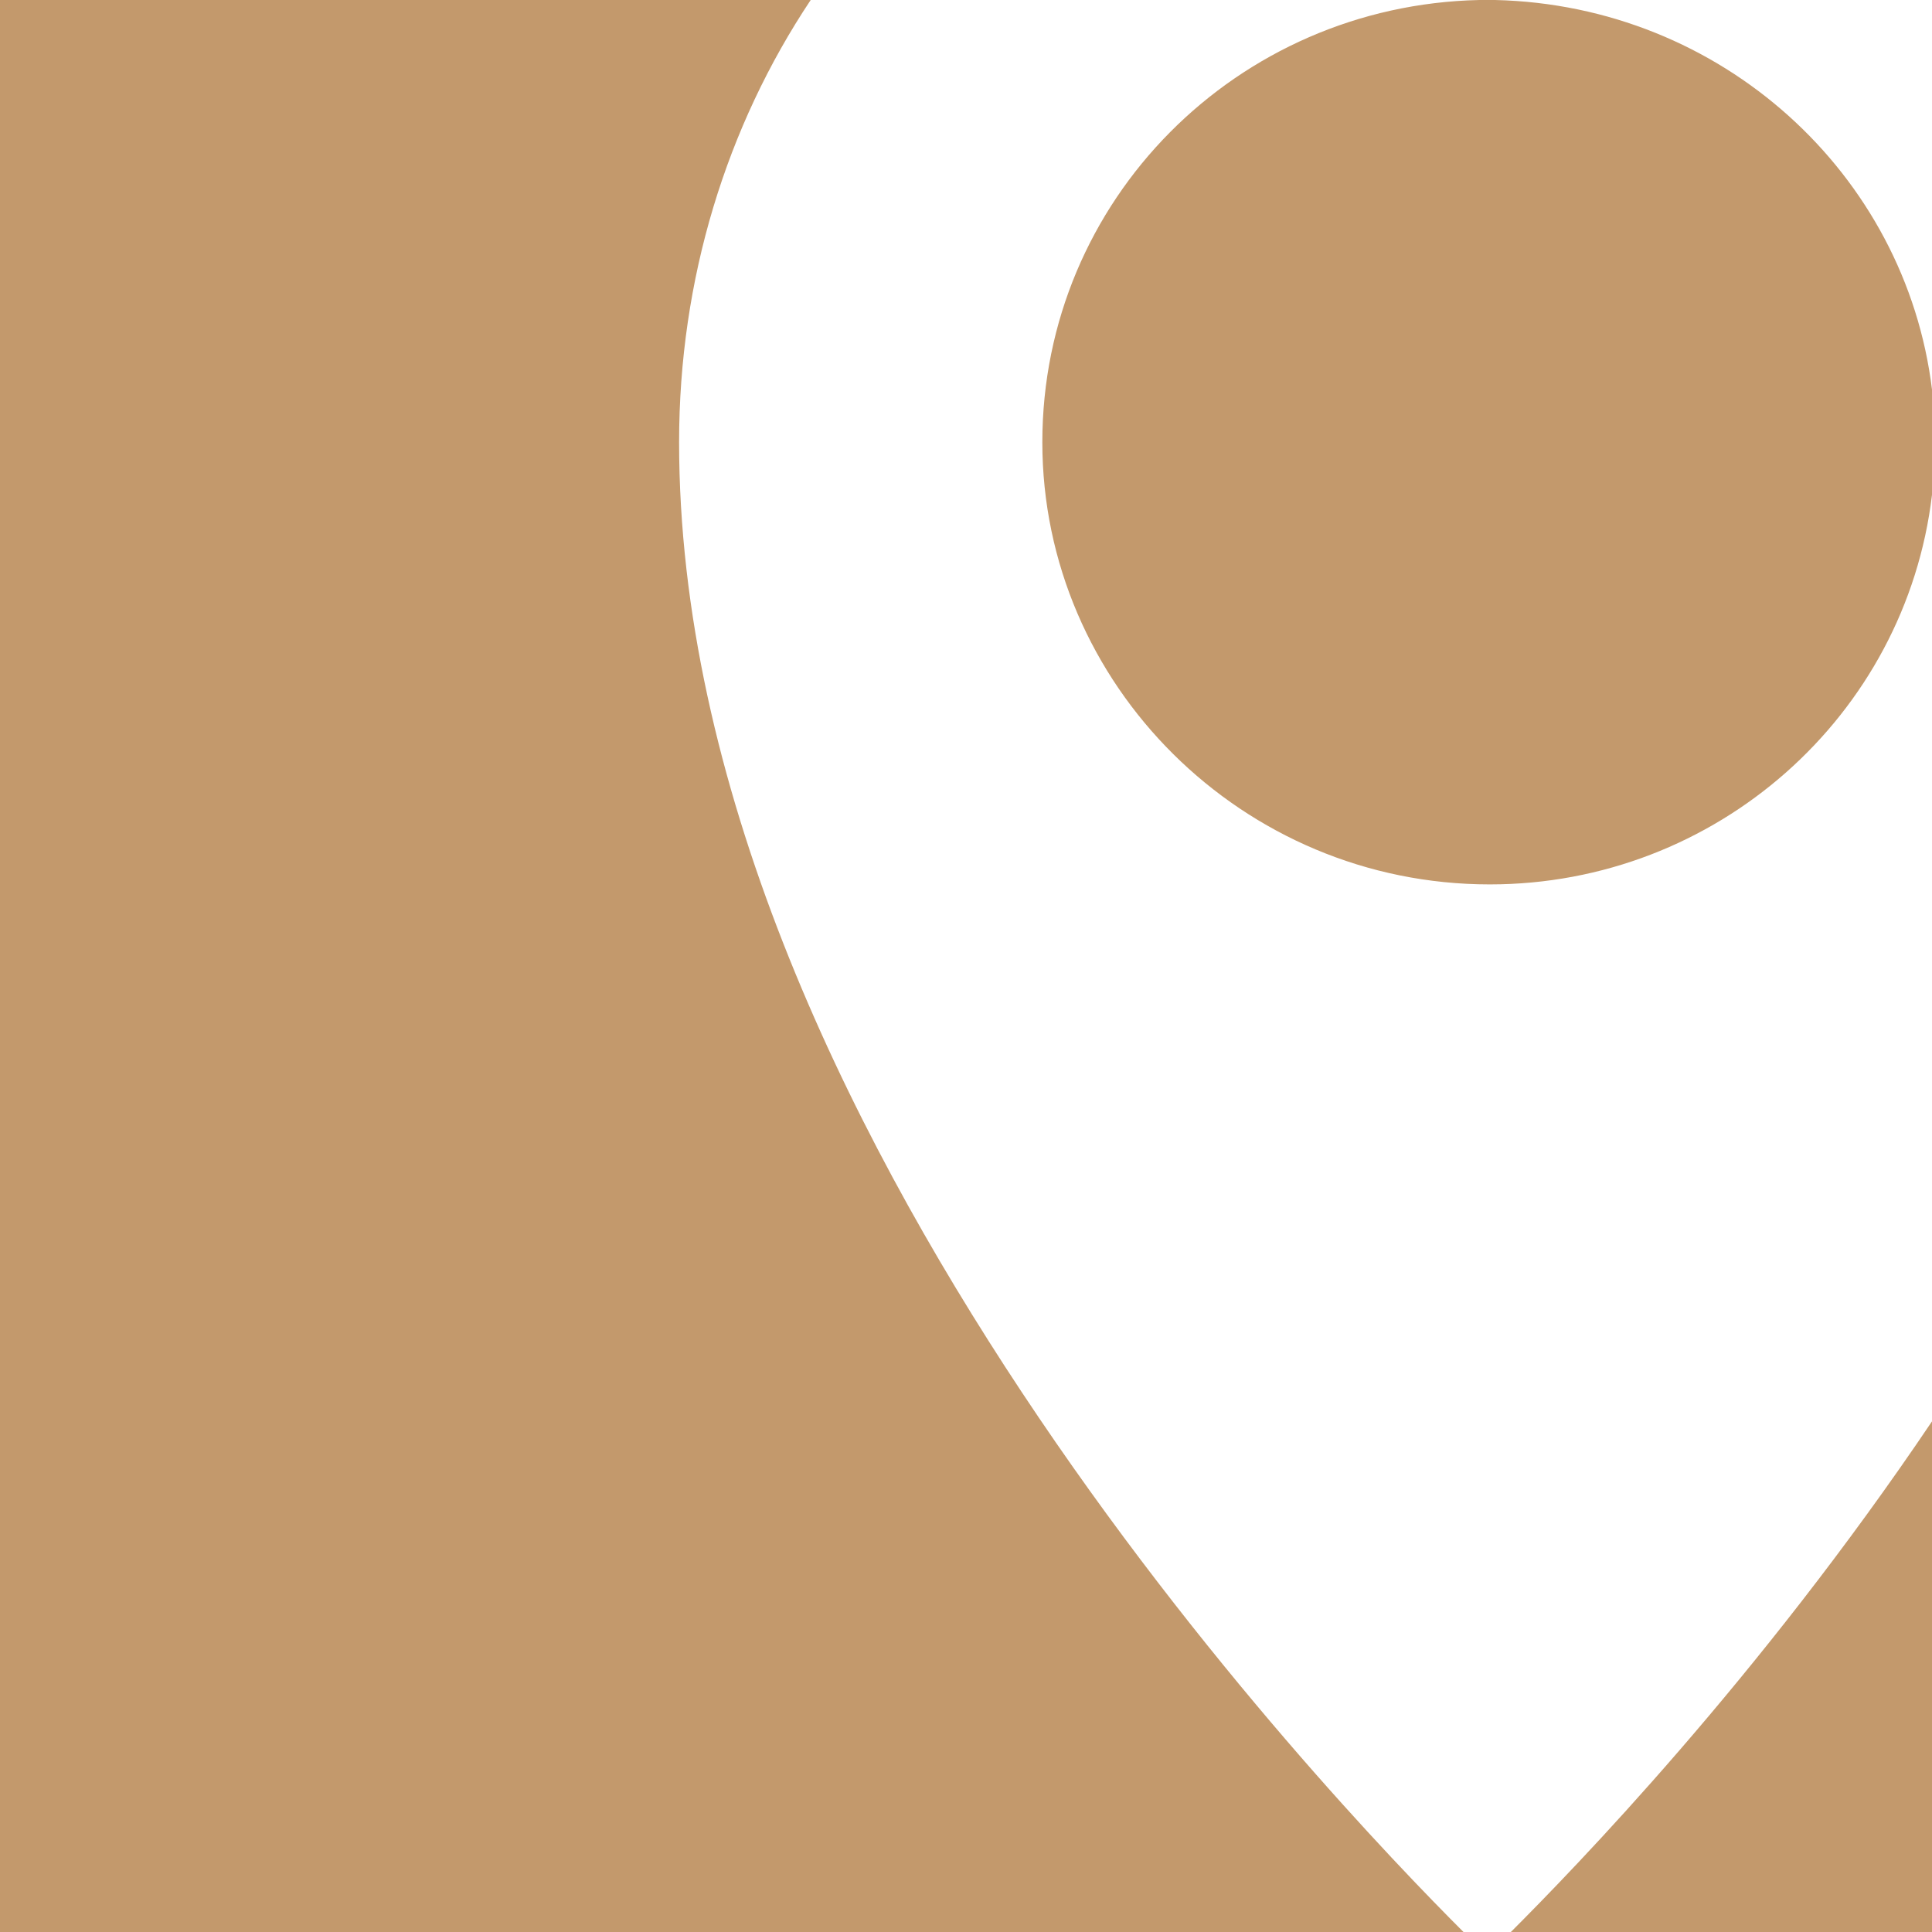 <?xml version="1.0" encoding="UTF-8"?> <!-- Generator: Adobe Illustrator 27.9.0, SVG Export Plug-In . SVG Version: 6.00 Build 0) --> <svg xmlns="http://www.w3.org/2000/svg" xmlns:xlink="http://www.w3.org/1999/xlink" x="0px" y="0px" viewBox="0 0 36.7 36.7" style="enable-background:new 0 0 36.7 36.7;" xml:space="preserve"> <style type="text/css"> .st0{fill-rule:evenodd;clip-rule:evenodd;fill:#C3996C;} </style> <g id="Layer_5"> </g> <g id="Layer_1"> </g> <g id="Layer_4"> </g> <g id="Layer_3"> </g> <g id="Layer_2"> <path class="st0" d="M28.4,0h-0.3c-4.6,0.1-8.3,3.8-8.3,8.4c0,4.6,3.8,8.4,8.5,8.4c4.3,0,7.9-3.2,8.4-7.4v-2 C36.2,3.3,32.7,0.1,28.4,0z M36.7,36.7V27c-3.3,4.9-6.8,8.5-8,9.7H36.7z M12.9,8.4c0-3.1,0.9-6,2.5-8.4H0v36.7h27.8 C25.3,34.2,12.9,21.3,12.9,8.4z"></path> </g> </svg> 